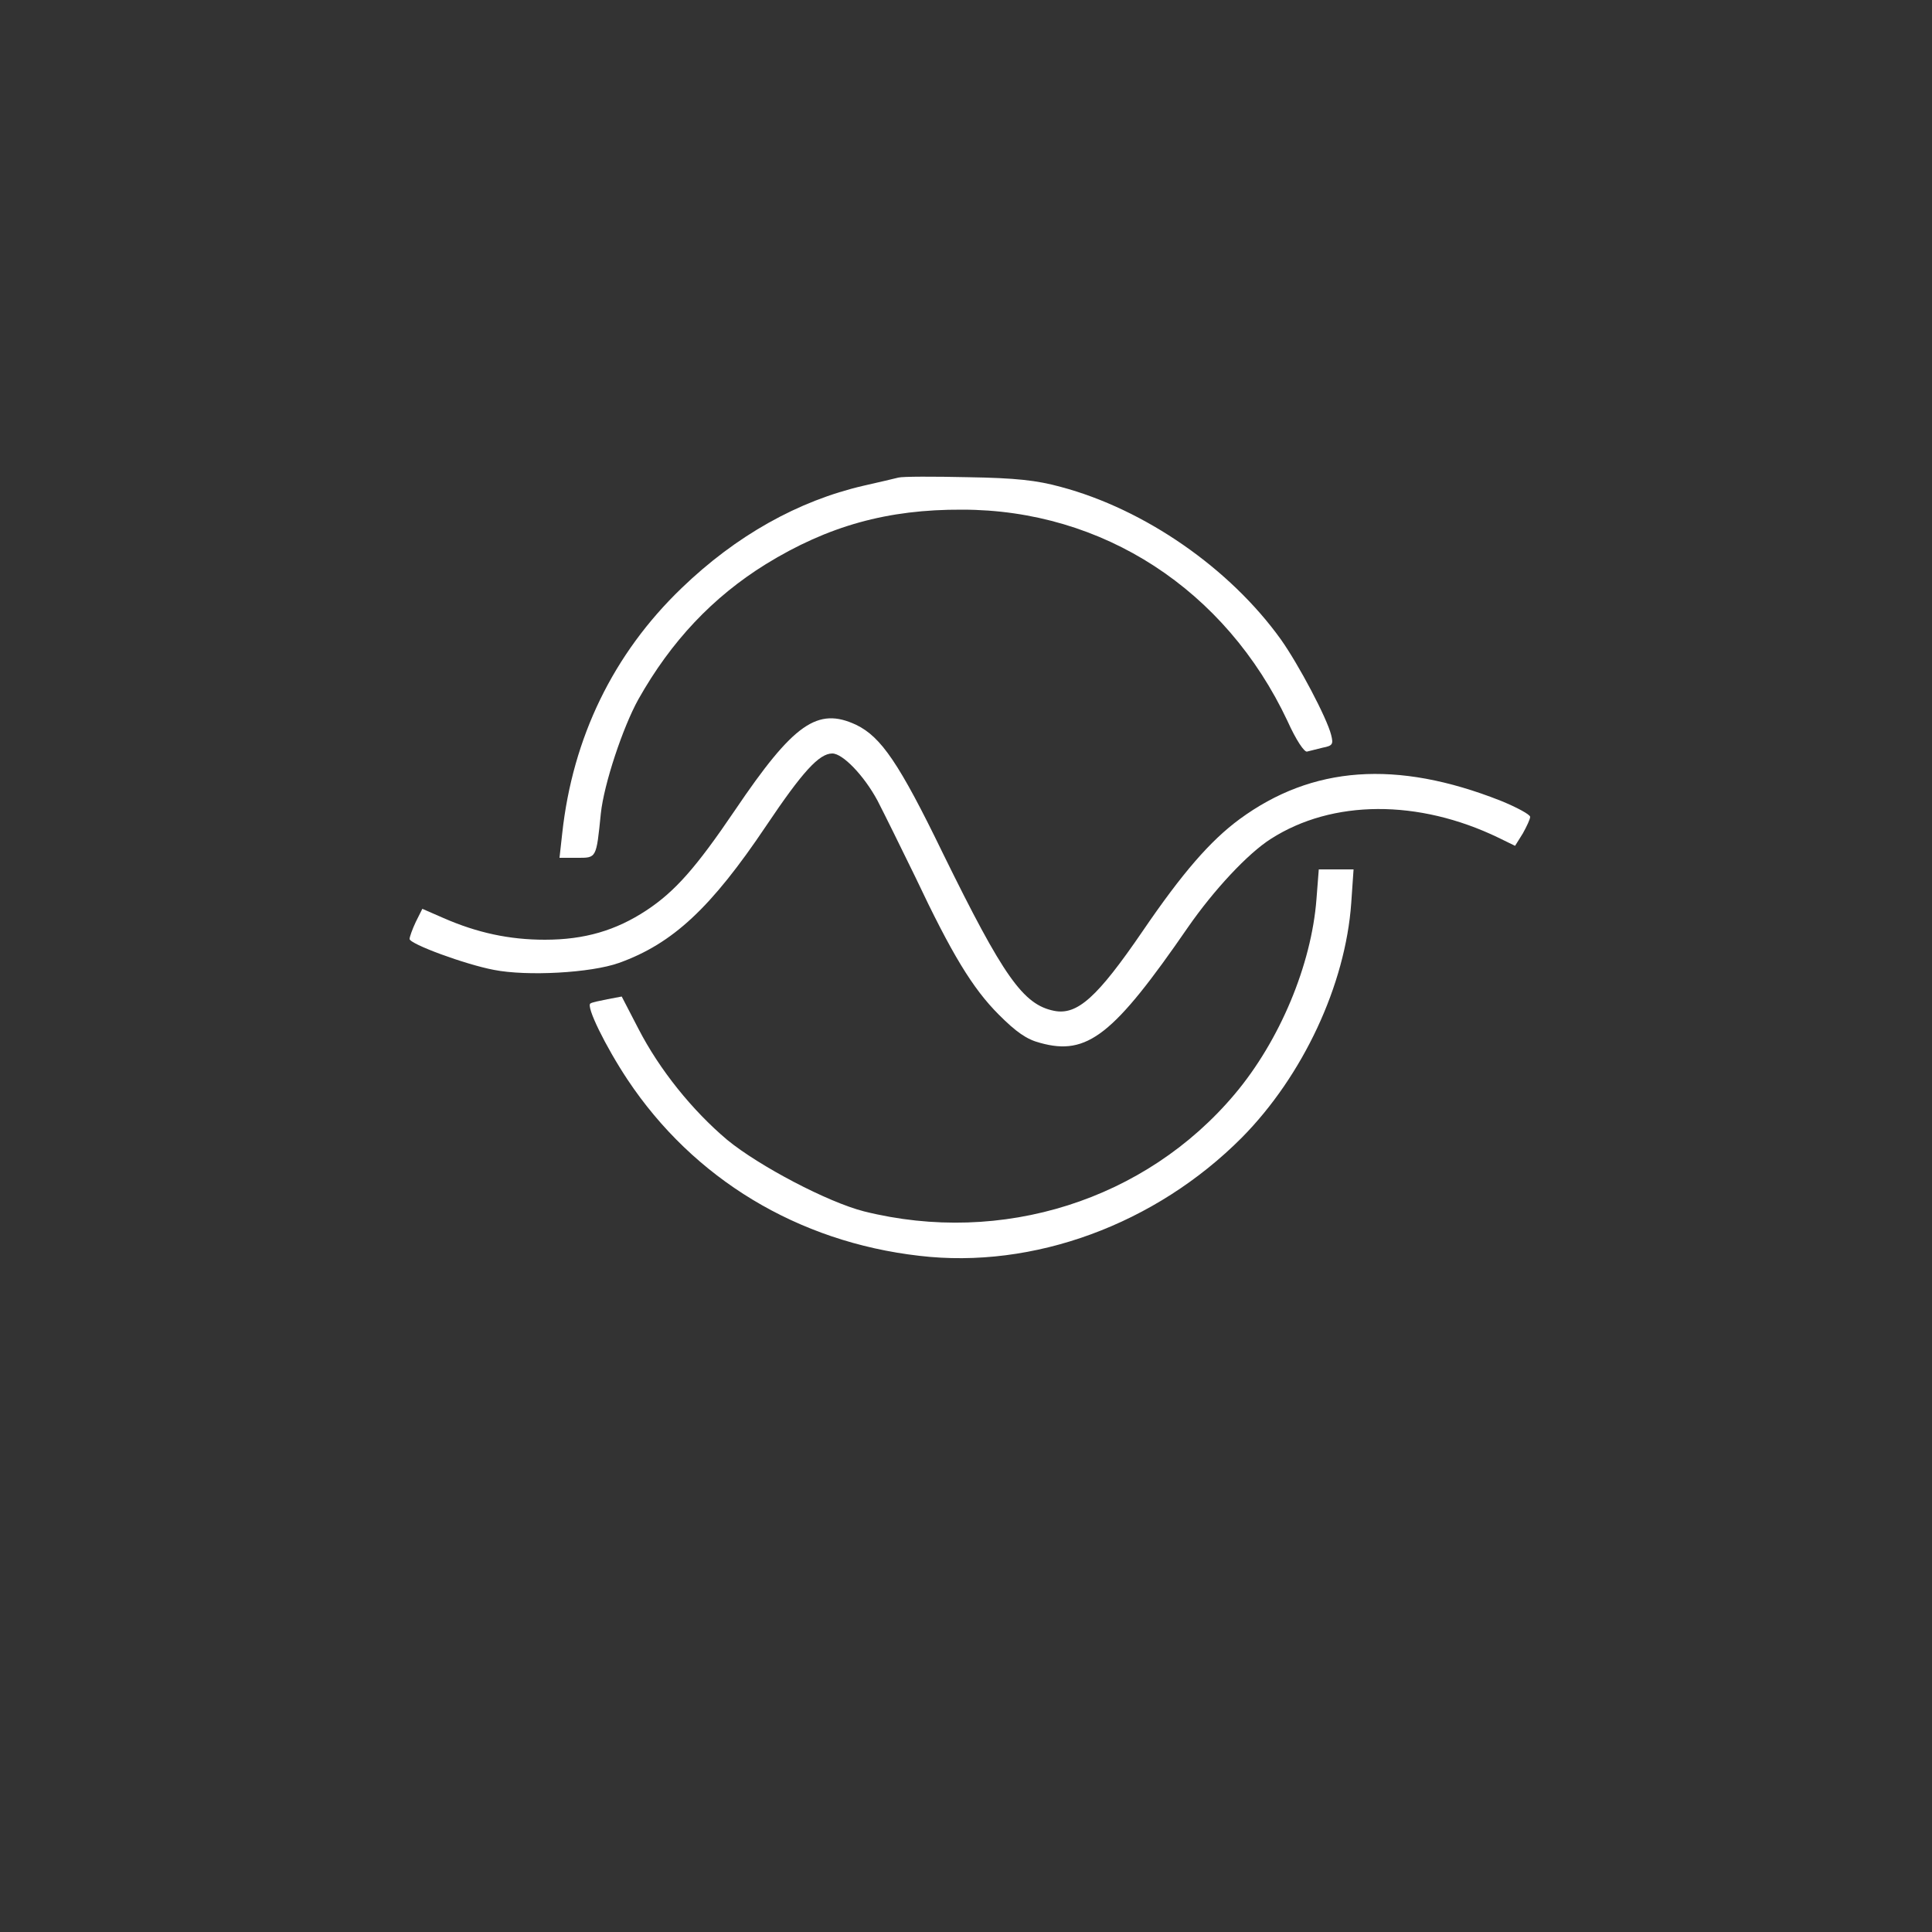 <svg xmlns="http://www.w3.org/2000/svg" viewBox="0 0 500 500" width="200" height="200">
  <rect x="0" y="0" width="500" height="500" fill="#333333" stroke="none"/>
  <g transform="translate(0,500) scale(0.1,-0.1)" fill="#FFFFFF">
    <path d="M2745 3740 c218 -58 438 -211 570 -395 46 -65 119 -203 130 -247 6 -24 4 -28 -22 -33 -15 -4 -33 -8 -40 -10 -7 -3 -29 30 -51 79 -160 340 -478 547 -842 547 -193 1 -347 -42 -508 -141 -137 -85 -245 -199 -330 -350 -40 -72 -89 -219 -97 -295 -12 -118 -11 -115 -62 -115 l-45 0 7 63 c27 248 132 465 309 635 141 136 302 226 471 265 39 9 79 18 90 21 11 3 92 3 180 1 124 -2 178 -8 240 -25z"/>
    <path d="M2216 3124 c64 -31 111 -99 224 -332 157 -320 208 -392 288 -408 60 -12 112 35 229 206 103 151 175 234 251 290 188 138 406 154 675 48 42 -17 77 -36 77 -42 0 -6 -9 -25 -19 -43 l-20 -32 -43 21 c-207 100 -430 99 -589 -3 -60 -38 -148 -133 -214 -228 -193 -280 -261 -334 -383 -300 -35 9 -62 28 -107 73 -68 68 -122 157 -216 356 -36 74 -80 163 -98 198 -35 65 -90 122 -117 122 -34 0 -77 -47 -171 -187 -143 -213 -242 -305 -381 -355 -73 -26 -238 -35 -324 -18 -74 14 -218 67 -218 80 0 5 7 25 16 44 l17 34 55 -24 c87 -38 170 -56 262 -56 103 0 184 24 263 76 74 49 128 110 229 259 152 225 214 268 314 221z"/>
    <path d="M3497 2663 c-15 -212 -125 -447 -283 -607 -224 -225 -540 -341 -835 -306 -314 36 -584 199 -755 456 -57 86 -108 190 -96 197 4 3 24 7 44 11 l37 7 43 -83 c55 -107 140 -212 230 -288 83 -68 260 -161 354 -185 357 -89 729 29 960 304 116 138 198 334 211 504 l6 77 45 0 45 0 -6 -87z"/>
  </g>
</svg>
